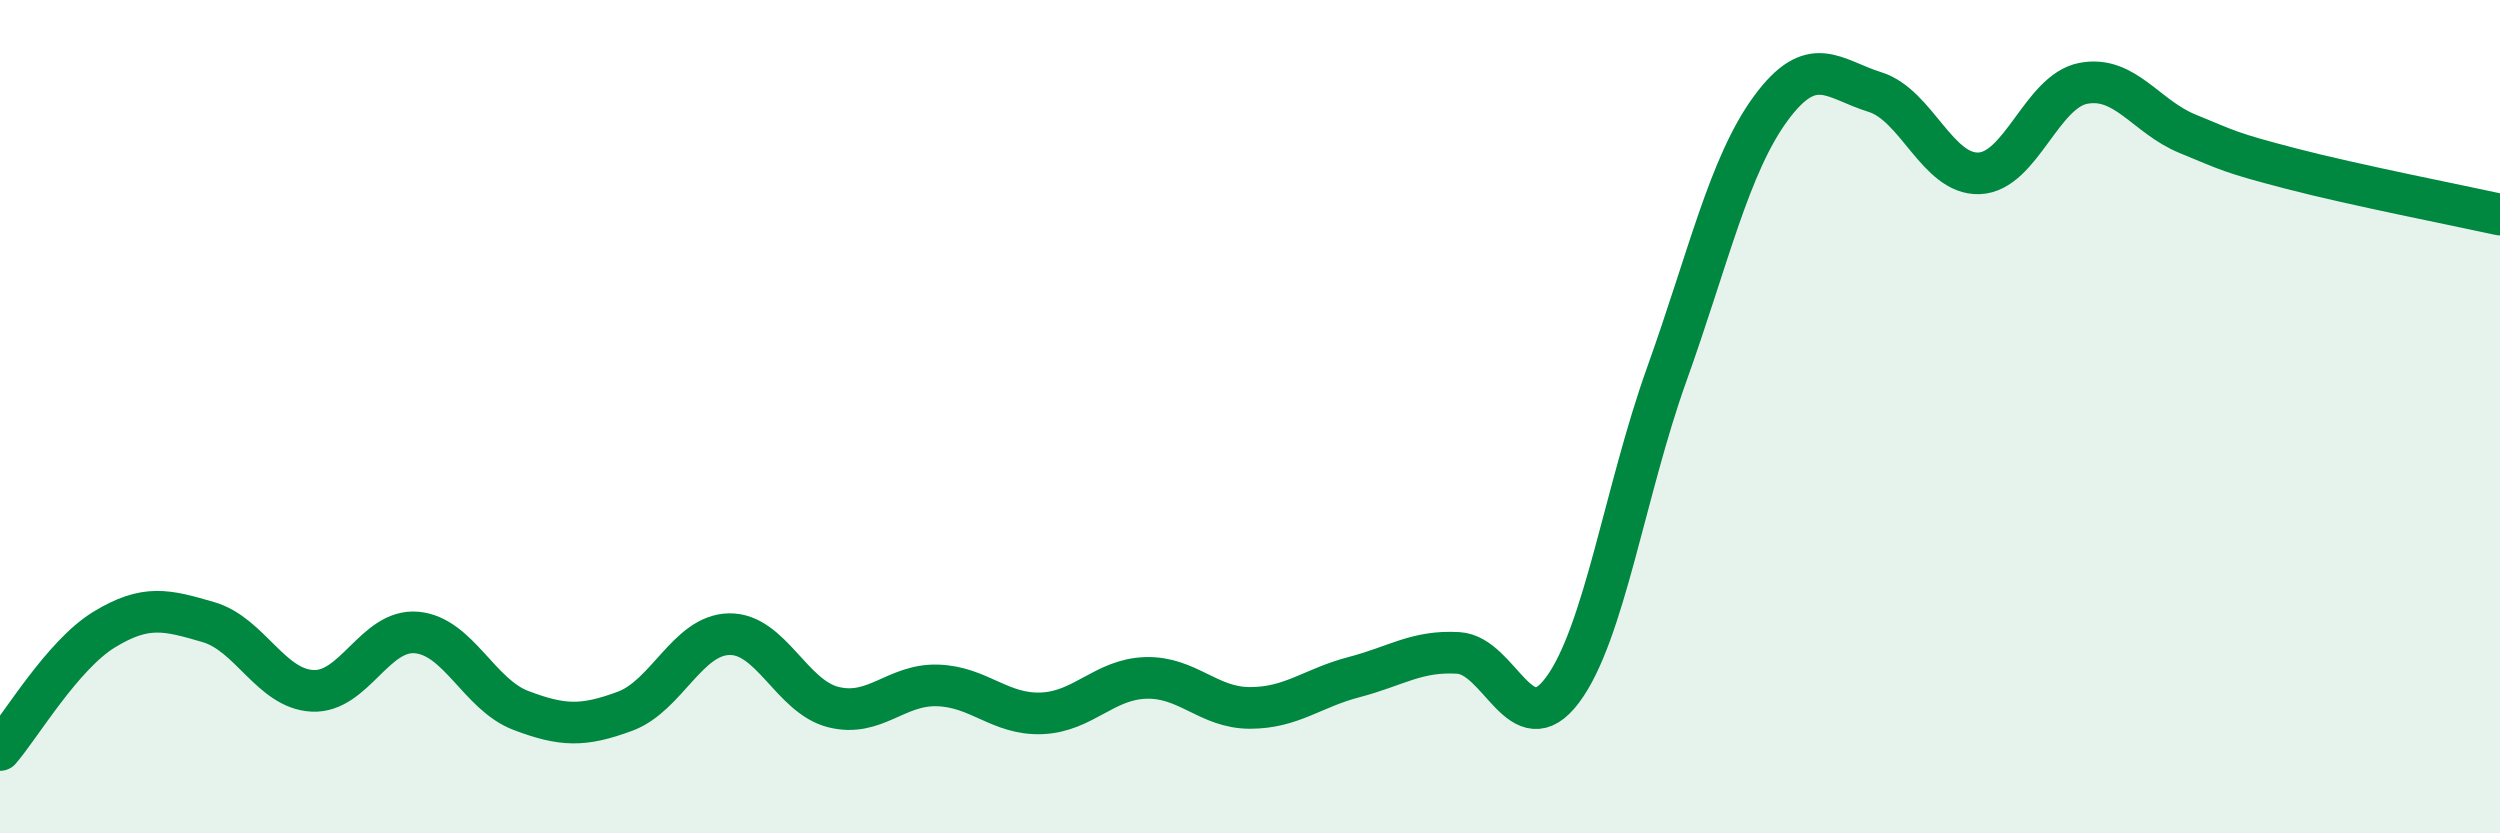 
    <svg width="60" height="20" viewBox="0 0 60 20" xmlns="http://www.w3.org/2000/svg">
      <path
        d="M 0,18 C 0.5,17.42 1.5,15.72 2.5,15.11 C 3.5,14.5 4,14.64 5,14.93 C 6,15.22 6.5,16.53 7.5,16.58 C 8.5,16.63 9,15.09 10,15.18 C 11,15.27 11.5,16.67 12.5,17.05 C 13.5,17.43 14,17.44 15,17.07 C 16,16.7 16.5,15.24 17.5,15.22 C 18.5,15.2 19,16.72 20,16.97 C 21,17.22 21.5,16.42 22.5,16.45 C 23.5,16.48 24,17.16 25,17.12 C 26,17.08 26.5,16.3 27.5,16.27 C 28.5,16.24 29,16.99 30,16.99 C 31,16.99 31.5,16.51 32.5,16.25 C 33.5,15.99 34,15.61 35,15.67 C 36,15.73 36.5,17.9 37.5,16.56 C 38.5,15.22 39,11.78 40,8.99 C 41,6.2 41.5,3.96 42.5,2.6 C 43.5,1.24 44,1.9 45,2.21 C 46,2.52 46.5,4.2 47.5,4.16 C 48.5,4.12 49,2.19 50,2 C 51,1.81 51.5,2.8 52.5,3.21 C 53.5,3.62 53.5,3.66 55,4.05 C 56.5,4.44 59,4.93 60,5.15L60 20L0 20Z"
        fill="#008740"
        opacity="0.1"
        stroke-linecap="round"
        stroke-linejoin="round"
      />
      <path
        d="M 0,18 C 0.5,17.42 1.5,15.72 2.5,15.11 C 3.5,14.5 4,14.64 5,14.93 C 6,15.22 6.5,16.53 7.5,16.58 C 8.5,16.63 9,15.09 10,15.18 C 11,15.27 11.5,16.67 12.5,17.05 C 13.5,17.43 14,17.44 15,17.07 C 16,16.7 16.5,15.24 17.5,15.22 C 18.5,15.2 19,16.72 20,16.97 C 21,17.22 21.5,16.42 22.5,16.45 C 23.5,16.48 24,17.16 25,17.12 C 26,17.08 26.5,16.3 27.5,16.27 C 28.5,16.24 29,16.99 30,16.99 C 31,16.99 31.5,16.51 32.5,16.25 C 33.5,15.99 34,15.61 35,15.67 C 36,15.73 36.5,17.9 37.5,16.56 C 38.5,15.22 39,11.78 40,8.99 C 41,6.2 41.5,3.96 42.5,2.6 C 43.5,1.24 44,1.9 45,2.21 C 46,2.52 46.5,4.2 47.5,4.16 C 48.5,4.12 49,2.19 50,2 C 51,1.81 51.5,2.8 52.5,3.21 C 53.5,3.62 53.5,3.66 55,4.05 C 56.5,4.44 59,4.93 60,5.15"
        stroke="#008740"
        stroke-width="1"
        fill="none"
        stroke-linecap="round"
        stroke-linejoin="round"
      />
    </svg>
  